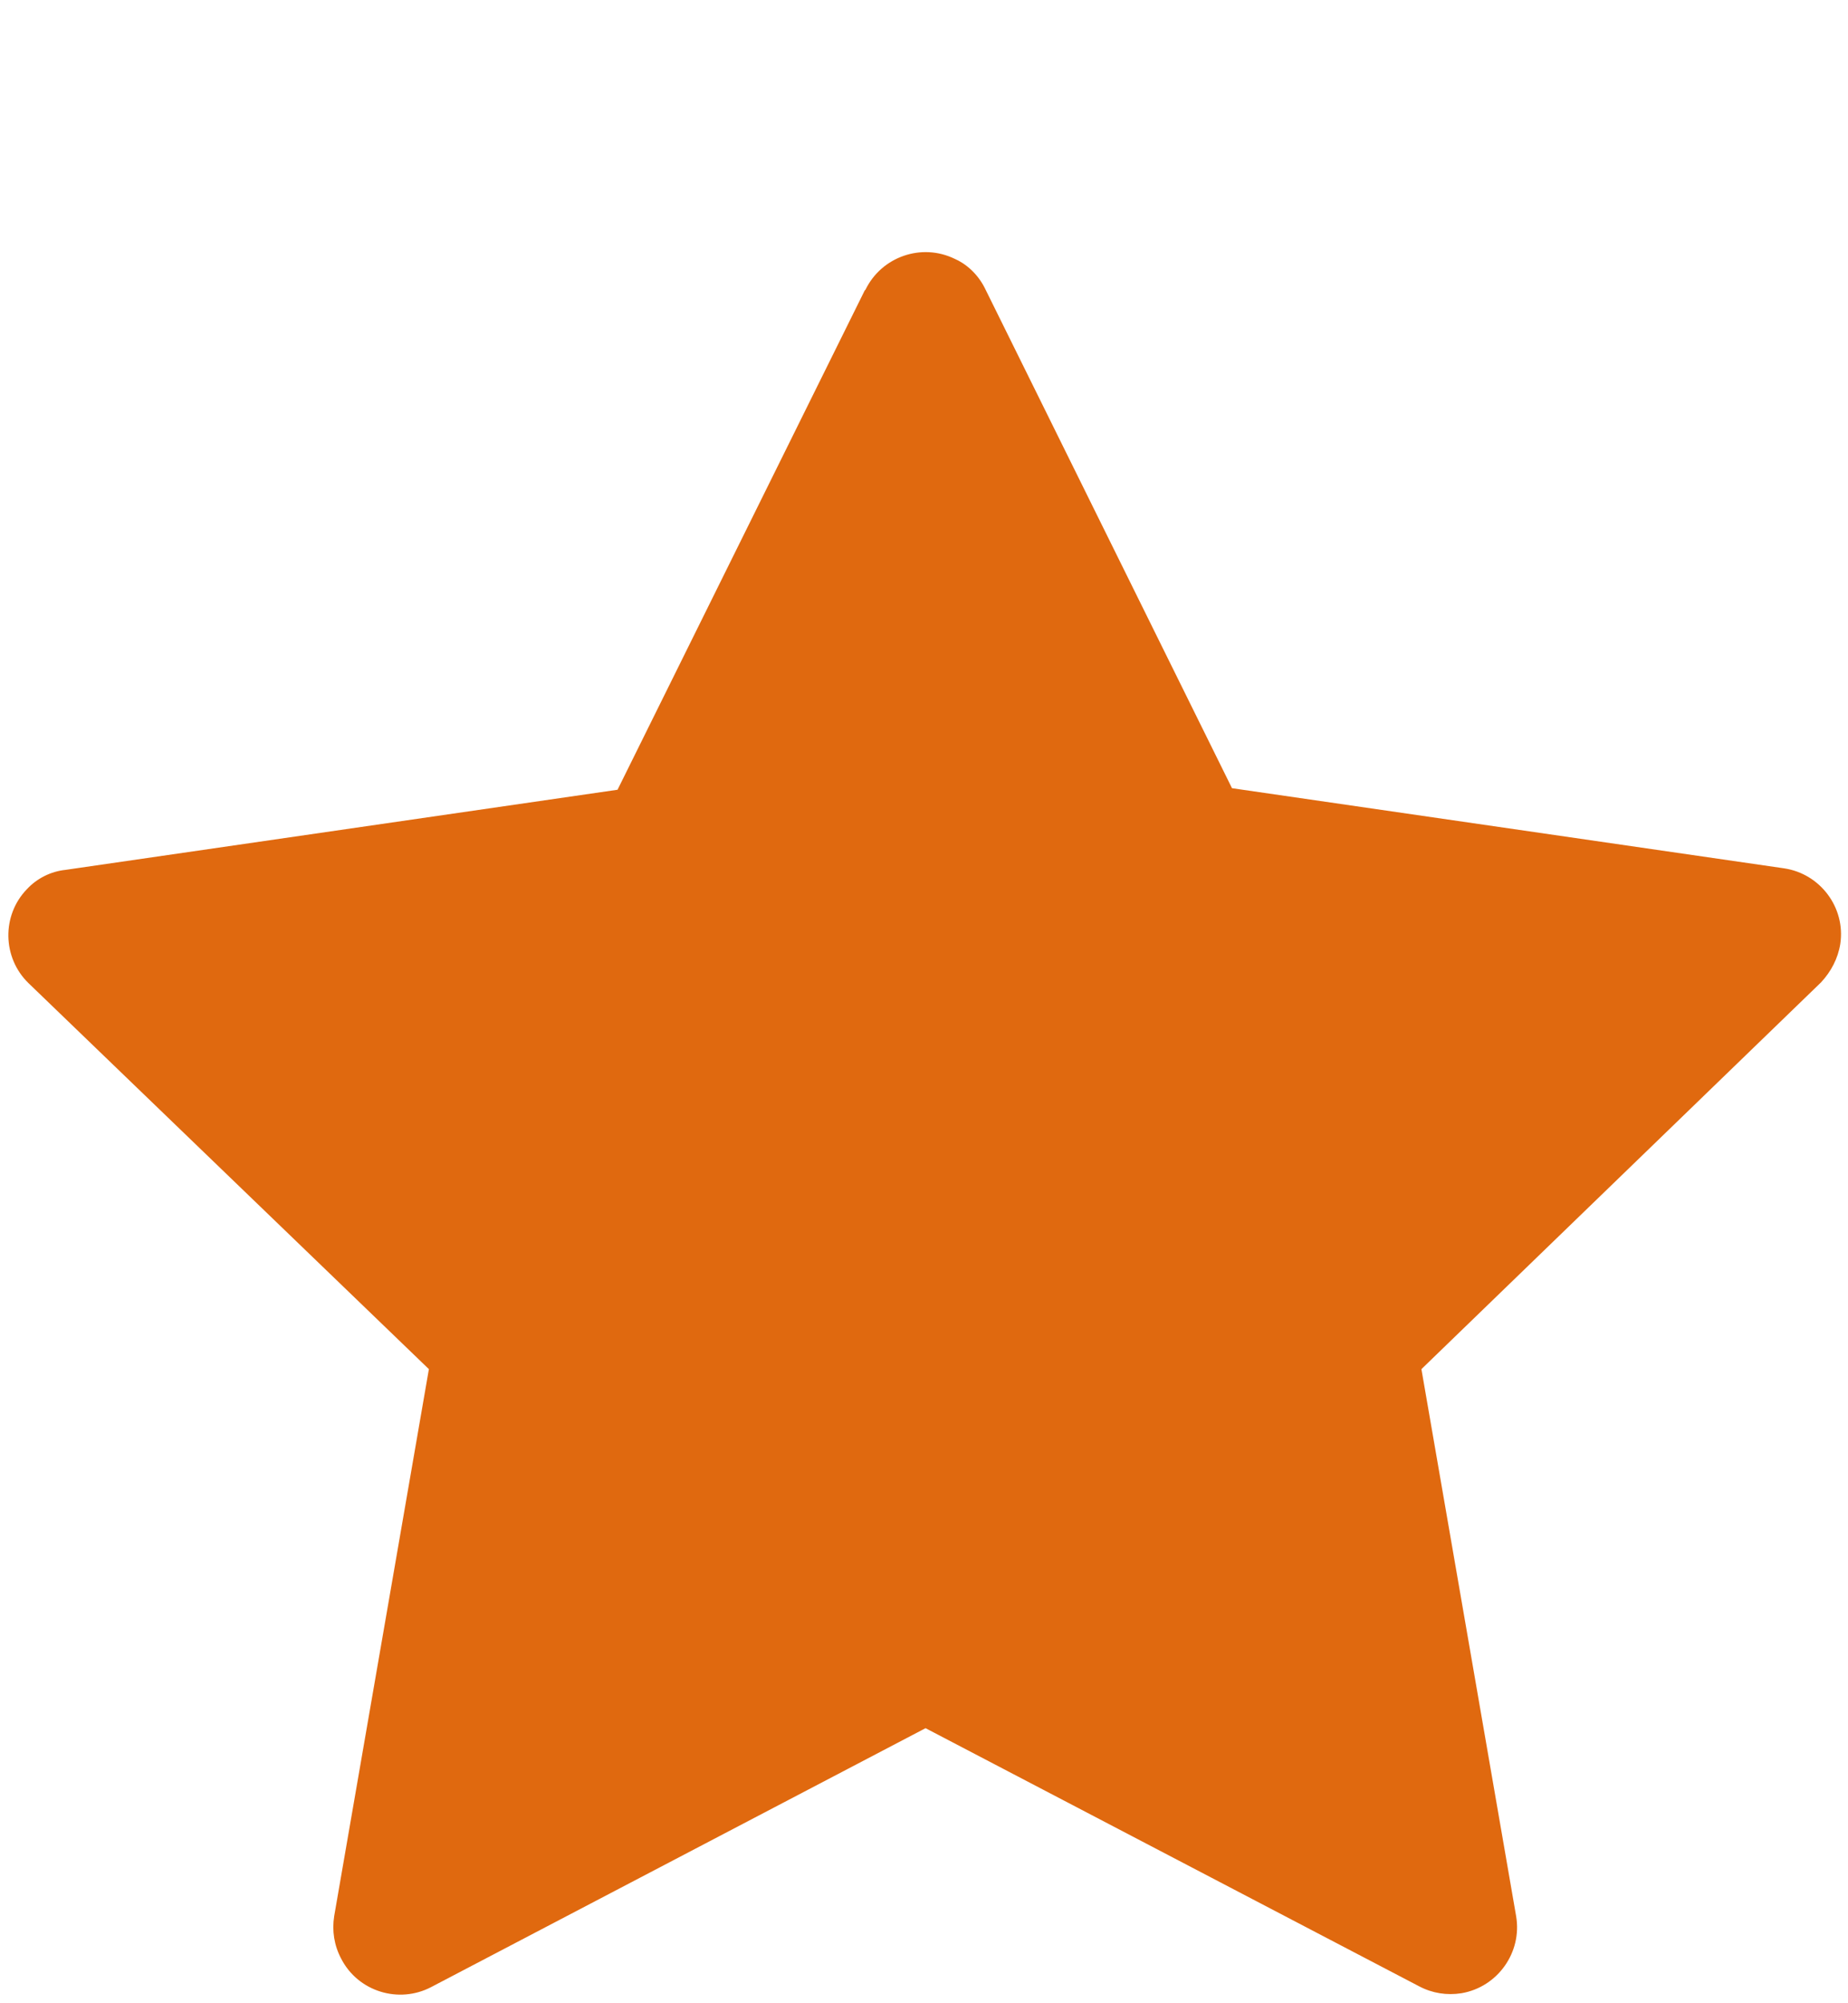 <?xml version="1.0" encoding="UTF-8"?>
<svg id="_レイヤー_2" data-name="レイヤー 2" xmlns="http://www.w3.org/2000/svg" width="24" height="26" viewBox="0 0 24 26">
  <defs>
    <style>
      .cls-1 {
        fill: #e0690f;
      }

      .cls-2 {
        fill: none;
      }
    </style>
  </defs>
  <g id="a">
    <g>
      <path class="cls-1" d="M11.24,3.76c.21-.43.73-.61,1.16-.4.18.08.32.23.4.4l3.2,6.47,7.17,1.04c.47.07.8.51.73.98-.03.19-.12.36-.25.5l-5.19,5.02,1.23,7.1c.08.47-.24.92-.71,1-.19.03-.38,0-.55-.09l-6.41-3.35-6.42,3.36c-.42.22-.95.06-1.17-.37-.09-.17-.12-.36-.09-.55l1.23-7.1L.37,12.76c-.34-.33-.35-.88-.02-1.22.13-.14.31-.23.5-.25l7.17-1.04,3.21-6.48Z"/>
      <rect class="cls-2" width="24" height="26"/>
    </g>
  </g>
</svg>